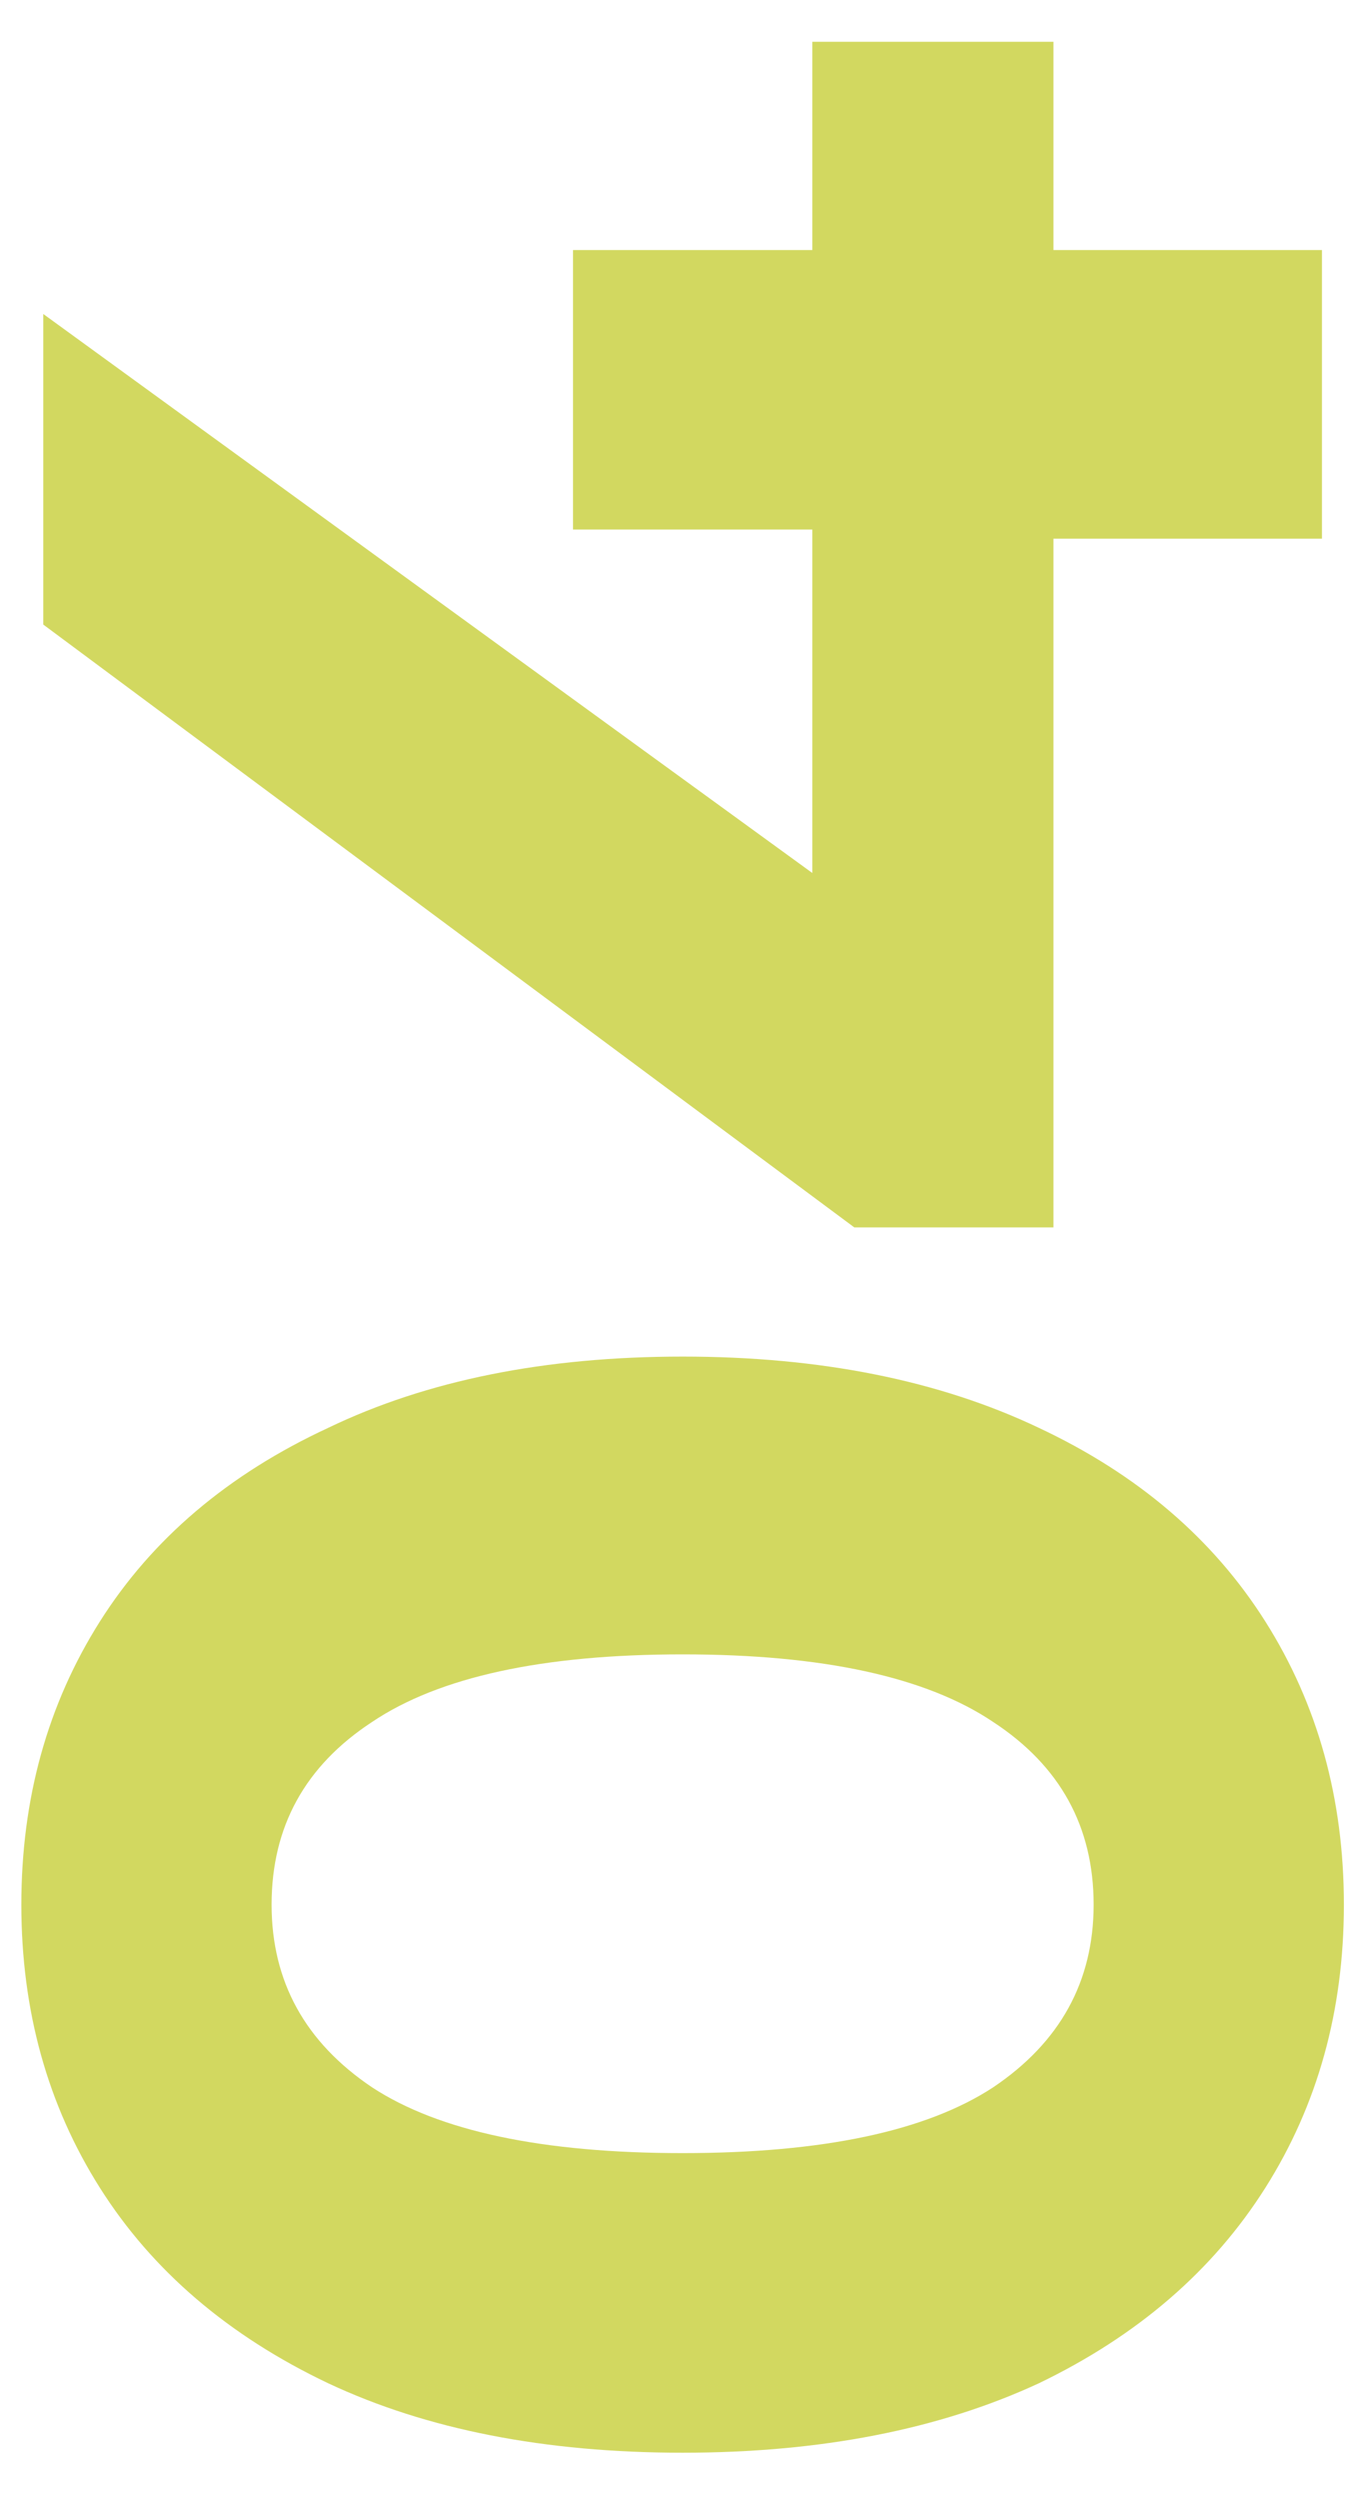 <svg width="28" height="52" viewBox="0 0 28 52" fill="none" xmlns="http://www.w3.org/2000/svg">
<path d="M12.882 37.456C10.678 37.456 8.715 36.911 6.992 35.822C5.269 34.733 3.914 33.162 2.926 31.11C1.963 29.033 1.482 26.563 1.482 23.7C1.482 20.837 1.963 18.38 2.926 16.328C3.914 14.251 5.269 12.667 6.992 11.578C8.715 10.489 10.678 9.944 12.882 9.944C15.086 9.944 17.049 10.489 18.772 11.578C20.495 12.667 21.837 14.251 22.8 16.328C23.788 18.38 24.282 20.837 24.282 23.7C24.282 26.563 23.788 29.033 22.8 31.11C21.837 33.162 20.495 34.733 18.772 35.822C17.049 36.911 15.086 37.456 12.882 37.456ZM12.882 32.25C14.503 32.25 15.77 31.553 16.682 30.16C17.619 28.767 18.088 26.613 18.088 23.7C18.088 20.787 17.619 18.633 16.682 17.24C15.77 15.847 14.503 15.15 12.882 15.15C11.286 15.15 10.019 15.847 9.082 17.24C8.17 18.633 7.714 20.787 7.714 23.7C7.714 26.613 8.17 28.767 9.082 30.16C10.019 31.553 11.286 32.25 12.882 32.25ZM51.631 31.414H47.299V37H41.295V31.414H26.969V27.272L39.509 10.4H45.969L34.341 26.398H41.485V21.42H47.299V26.398H51.631V31.414Z" transform="translate(-9.5 52.5) rotate(-90)" fill="#D2D860"/>
</svg>
